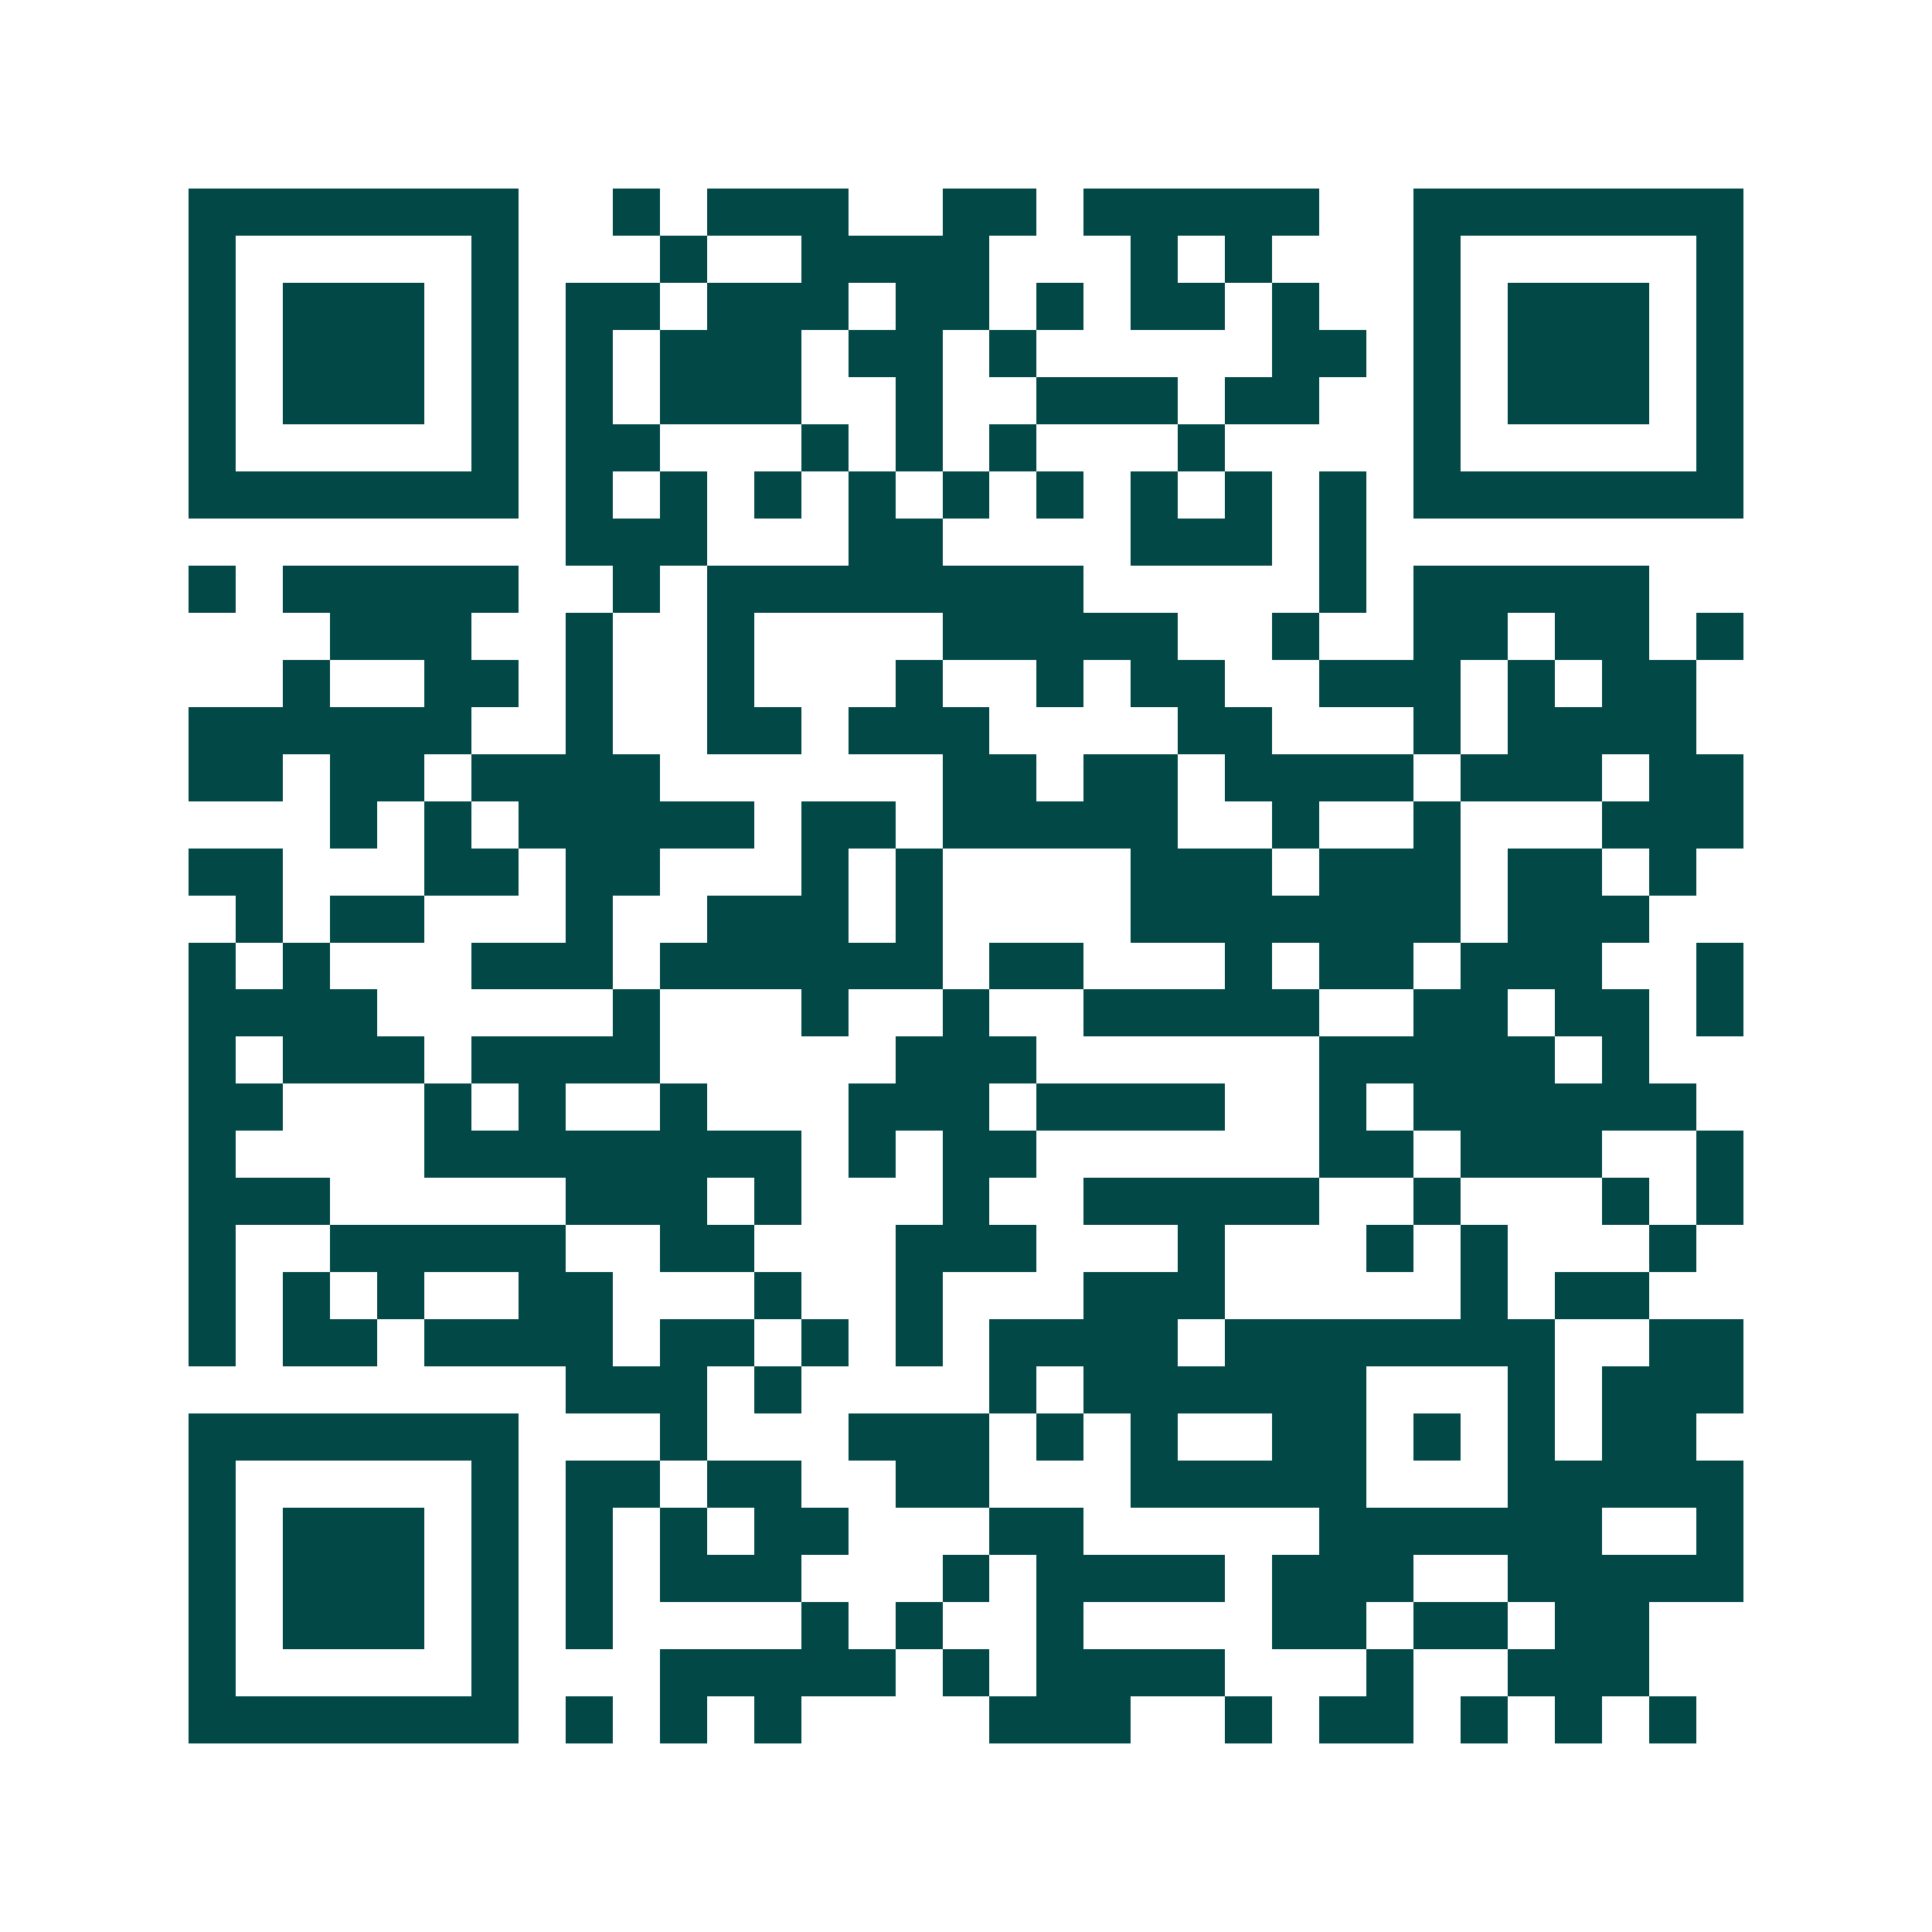 <svg xmlns="http://www.w3.org/2000/svg" width="200" height="200" viewBox="0 0 41 41" shape-rendering="crispEdges"><path fill="#ffffff" d="M0 0h41v41H0z"/><path stroke="#014847" d="M4 4.5h7m2 0h1m1 0h3m2 0h2m1 0h5m2 0h7M4 5.5h1m5 0h1m3 0h1m2 0h4m3 0h1m1 0h1m3 0h1m5 0h1M4 6.5h1m1 0h3m1 0h1m1 0h2m1 0h3m1 0h2m1 0h1m1 0h2m1 0h1m2 0h1m1 0h3m1 0h1M4 7.5h1m1 0h3m1 0h1m1 0h1m1 0h3m1 0h2m1 0h1m5 0h2m1 0h1m1 0h3m1 0h1M4 8.5h1m1 0h3m1 0h1m1 0h1m1 0h3m2 0h1m2 0h3m1 0h2m2 0h1m1 0h3m1 0h1M4 9.5h1m5 0h1m1 0h2m3 0h1m1 0h1m1 0h1m3 0h1m4 0h1m5 0h1M4 10.5h7m1 0h1m1 0h1m1 0h1m1 0h1m1 0h1m1 0h1m1 0h1m1 0h1m1 0h1m1 0h7M12 11.5h3m3 0h2m4 0h3m1 0h1M4 12.5h1m1 0h5m2 0h1m1 0h8m5 0h1m1 0h5M7 13.5h3m2 0h1m2 0h1m4 0h5m2 0h1m2 0h2m1 0h2m1 0h1M6 14.5h1m2 0h2m1 0h1m2 0h1m3 0h1m2 0h1m1 0h2m2 0h3m1 0h1m1 0h2M4 15.5h6m2 0h1m2 0h2m1 0h3m4 0h2m3 0h1m1 0h4M4 16.5h2m1 0h2m1 0h4m6 0h2m1 0h2m1 0h4m1 0h3m1 0h2M7 17.5h1m1 0h1m1 0h5m1 0h2m1 0h5m2 0h1m2 0h1m3 0h3M4 18.5h2m3 0h2m1 0h2m3 0h1m1 0h1m4 0h3m1 0h3m1 0h2m1 0h1M5 19.5h1m1 0h2m3 0h1m2 0h3m1 0h1m4 0h7m1 0h3M4 20.5h1m1 0h1m3 0h3m1 0h6m1 0h2m3 0h1m1 0h2m1 0h3m2 0h1M4 21.5h4m5 0h1m3 0h1m2 0h1m2 0h5m2 0h2m1 0h2m1 0h1M4 22.5h1m1 0h3m1 0h4m5 0h3m6 0h5m1 0h1M4 23.5h2m3 0h1m1 0h1m2 0h1m3 0h3m1 0h4m2 0h1m1 0h6M4 24.5h1m4 0h8m1 0h1m1 0h2m6 0h2m1 0h3m2 0h1M4 25.5h3m5 0h3m1 0h1m3 0h1m2 0h5m2 0h1m3 0h1m1 0h1M4 26.5h1m2 0h5m2 0h2m3 0h3m3 0h1m3 0h1m1 0h1m3 0h1M4 27.5h1m1 0h1m1 0h1m2 0h2m3 0h1m2 0h1m3 0h3m5 0h1m1 0h2M4 28.5h1m1 0h2m1 0h4m1 0h2m1 0h1m1 0h1m1 0h4m1 0h7m2 0h2M12 29.5h3m1 0h1m4 0h1m1 0h6m3 0h1m1 0h3M4 30.5h7m3 0h1m3 0h3m1 0h1m1 0h1m2 0h2m1 0h1m1 0h1m1 0h2M4 31.5h1m5 0h1m1 0h2m1 0h2m2 0h2m3 0h5m3 0h5M4 32.5h1m1 0h3m1 0h1m1 0h1m1 0h1m1 0h2m3 0h2m5 0h6m2 0h1M4 33.5h1m1 0h3m1 0h1m1 0h1m1 0h3m3 0h1m1 0h4m1 0h3m2 0h5M4 34.5h1m1 0h3m1 0h1m1 0h1m4 0h1m1 0h1m2 0h1m4 0h2m1 0h2m1 0h2M4 35.5h1m5 0h1m3 0h5m1 0h1m1 0h4m3 0h1m2 0h3M4 36.5h7m1 0h1m1 0h1m1 0h1m4 0h3m2 0h1m1 0h2m1 0h1m1 0h1m1 0h1"/></svg>
